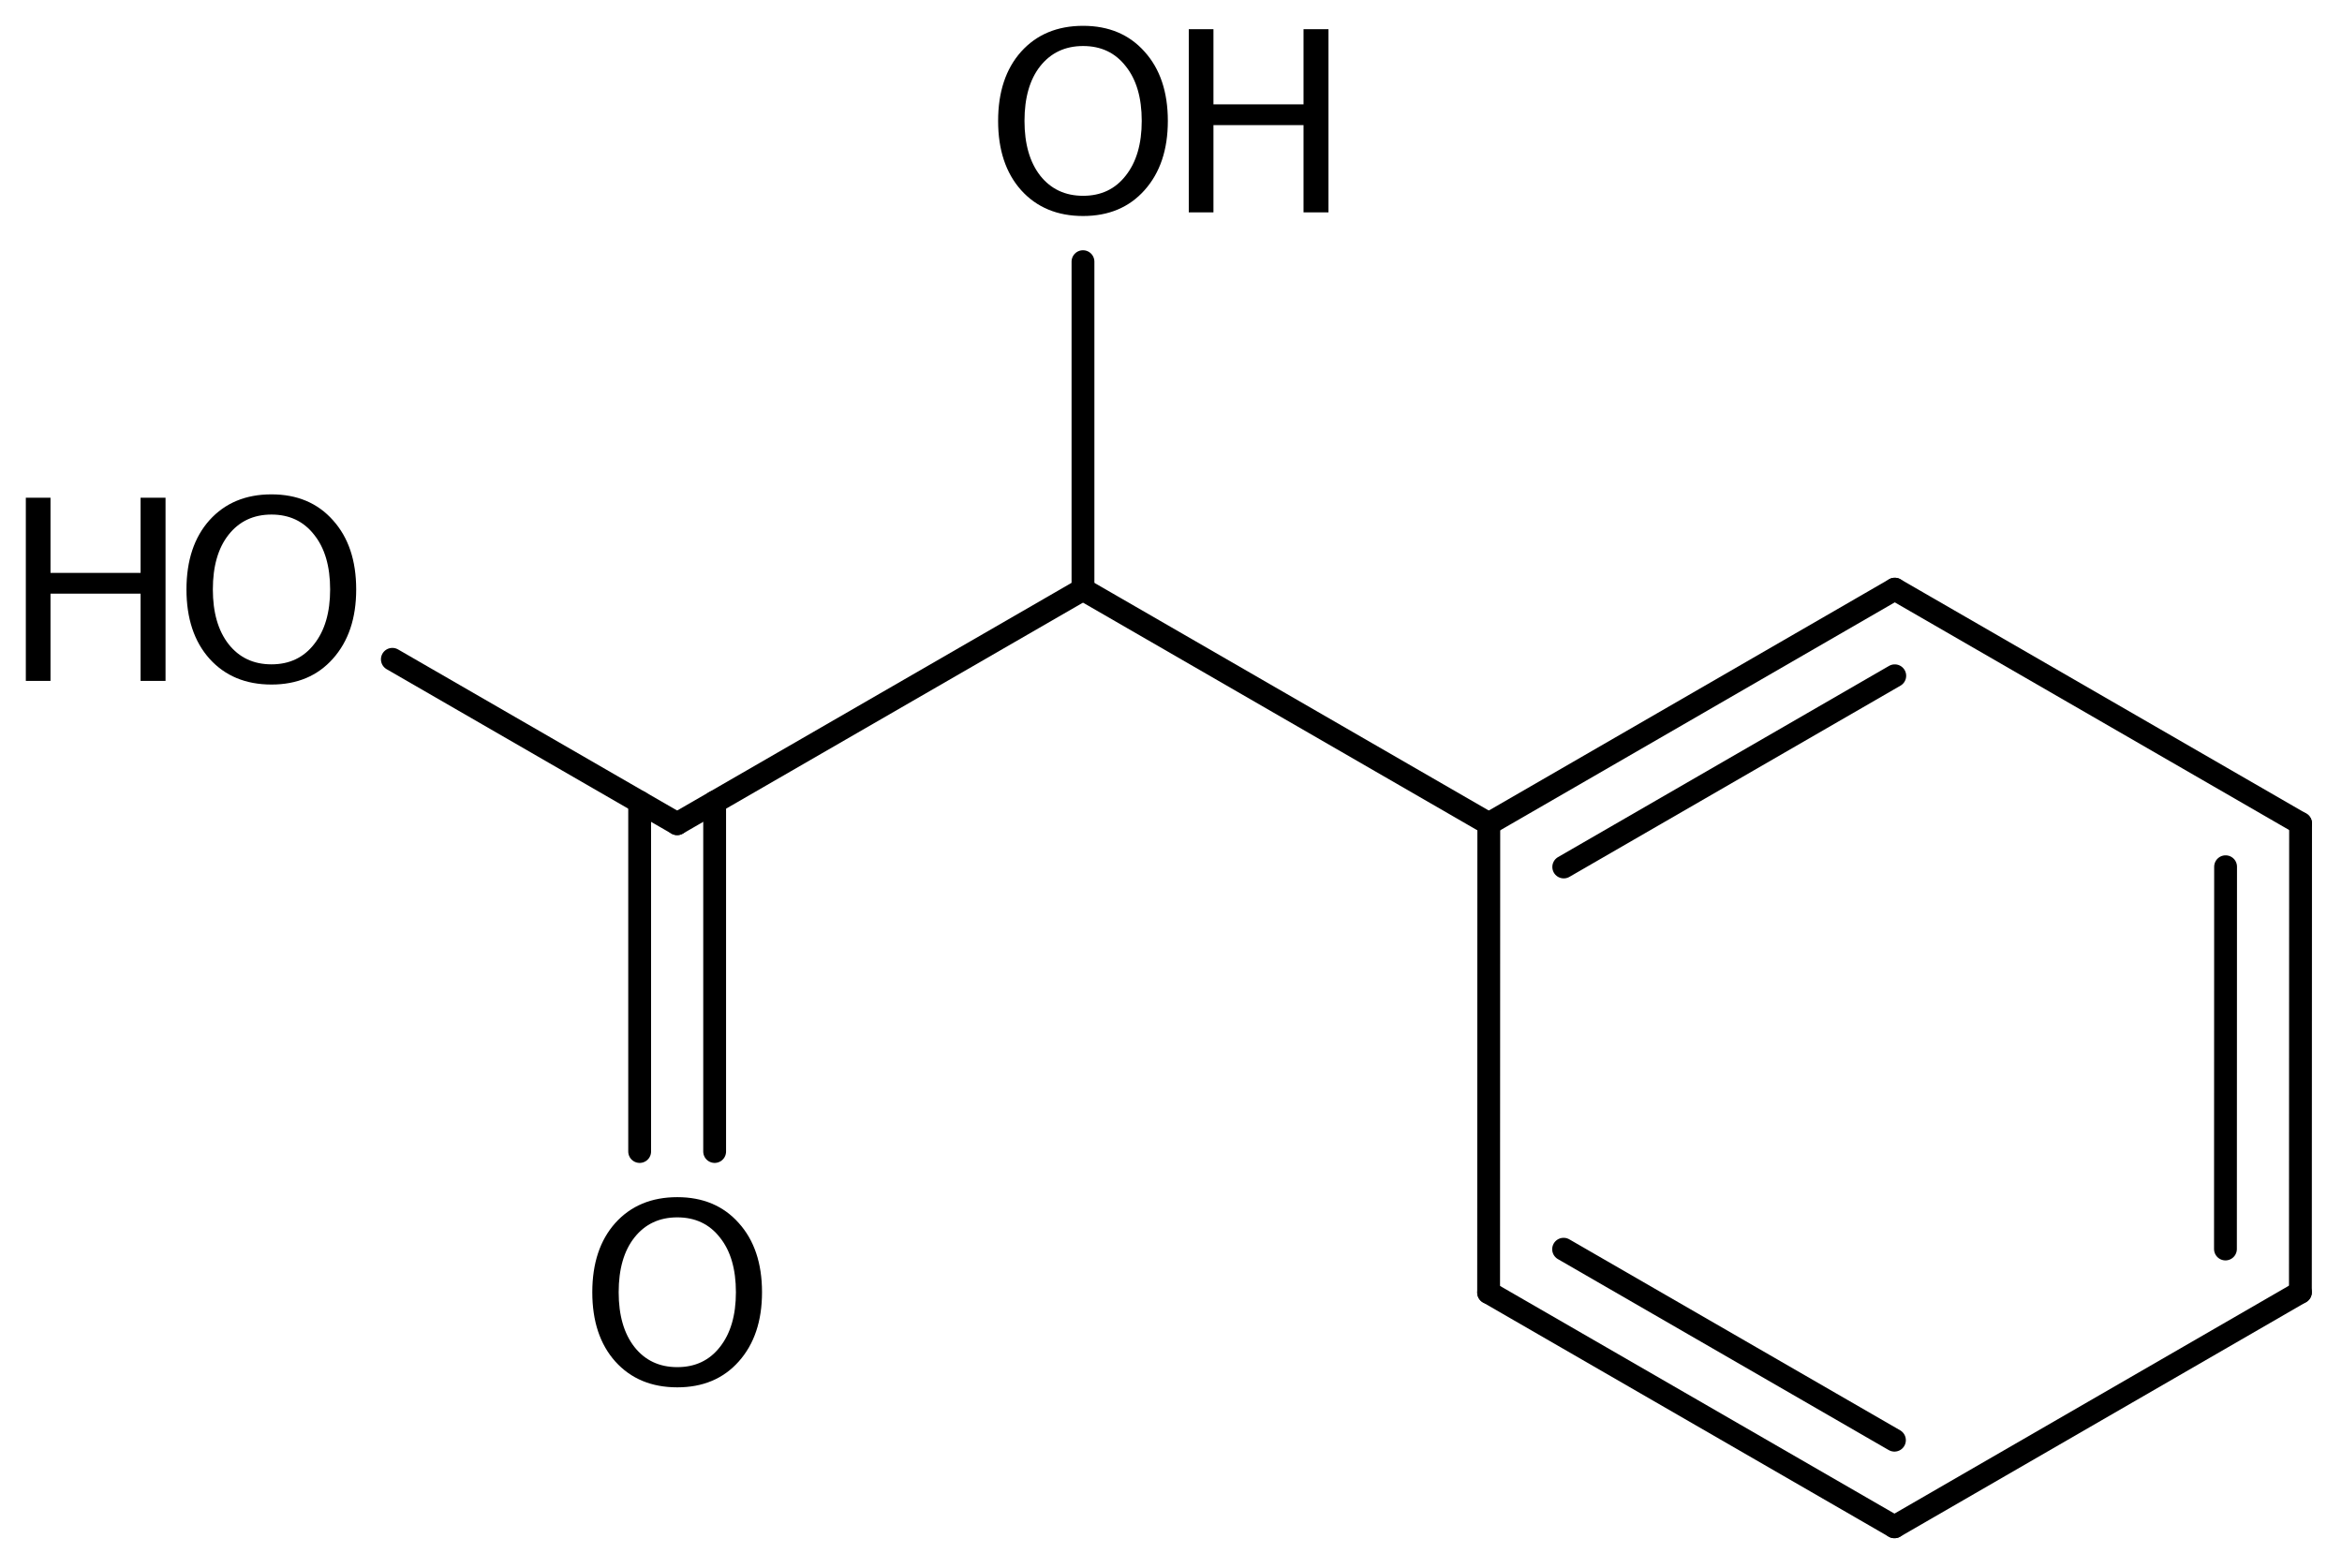 <?xml version='1.0' encoding='UTF-8'?>
<!DOCTYPE svg PUBLIC "-//W3C//DTD SVG 1.1//EN" "http://www.w3.org/Graphics/SVG/1.1/DTD/svg11.dtd">
<svg version='1.2' xmlns='http://www.w3.org/2000/svg' xmlns:xlink='http://www.w3.org/1999/xlink' width='50.779mm' height='34.006mm' viewBox='0 0 50.779 34.006'>
  <desc>Generated by the Chemistry Development Kit (http://github.com/cdk)</desc>
  <g stroke-linecap='round' stroke-linejoin='round' stroke='#000000' stroke-width='.495' fill='#000000'>
    <rect x='.0' y='.0' width='51.0' height='35.0' fill='#FFFFFF' stroke='none'/>
    <g id='mol1' class='mol'>
      <g id='mol1bnd1' class='bond'>
        <line x1='49.877' y1='28.022' x2='49.881' y2='17.856'/>
        <line x1='48.252' y1='27.084' x2='48.255' y2='18.795'/>
      </g>
      <line id='mol1bnd2' class='bond' x1='49.881' y1='17.856' x2='41.082' y2='12.776'/>
      <g id='mol1bnd3' class='bond'>
        <line x1='41.082' y1='12.776' x2='32.28' y2='17.862'/>
        <line x1='41.082' y1='14.654' x2='33.905' y2='18.8'/>
      </g>
      <line id='mol1bnd4' class='bond' x1='32.28' y1='17.862' x2='32.276' y2='28.028'/>
      <g id='mol1bnd5' class='bond'>
        <line x1='32.276' y1='28.028' x2='41.075' y2='33.108'/>
        <line x1='33.902' y1='27.089' x2='41.075' y2='31.23'/>
      </g>
      <line id='mol1bnd6' class='bond' x1='49.877' y1='28.022' x2='41.075' y2='33.108'/>
      <line id='mol1bnd7' class='bond' x1='32.28' y1='17.862' x2='23.481' y2='12.782'/>
      <line id='mol1bnd8' class='bond' x1='23.481' y1='12.782' x2='14.682' y2='17.862'/>
      <g id='mol1bnd9' class='bond'>
        <line x1='15.495' y1='17.393' x2='15.495' y2='24.97'/>
        <line x1='13.869' y1='17.393' x2='13.869' y2='24.97'/>
      </g>
      <line id='mol1bnd10' class='bond' x1='14.682' y1='17.862' x2='8.507' y2='14.297'/>
      <line id='mol1bnd11' class='bond' x1='23.481' y1='12.782' x2='23.481' y2='5.674'/>
      <path id='mol1atm9' class='atom' d='M14.685 26.398q-.584 -.0 -.93 .438q-.341 .432 -.341 1.186q-.0 .748 .341 1.186q.346 .438 .93 .438q.584 -.0 .925 -.438q.346 -.438 .346 -1.186q.0 -.754 -.346 -1.186q-.341 -.438 -.925 -.438zM14.685 25.96q.833 -.0 1.332 .56q.505 .559 .505 1.502q.0 .937 -.505 1.502q-.499 .56 -1.332 .56q-.839 -.0 -1.344 -.56q-.499 -.559 -.499 -1.502q.0 -.943 .499 -1.502q.505 -.56 1.344 -.56z' stroke='none'/>
      <g id='mol1atm10' class='atom'>
        <path d='M5.886 11.158q-.584 -.0 -.93 .438q-.341 .432 -.341 1.186q.0 .748 .341 1.186q.346 .438 .93 .438q.584 -.0 .925 -.438q.347 -.438 .347 -1.186q-.0 -.754 -.347 -1.186q-.341 -.438 -.925 -.438zM5.886 10.72q.834 -.0 1.332 .56q.505 .559 .505 1.502q.0 .937 -.505 1.502q-.498 .56 -1.332 .56q-.839 -.0 -1.344 -.56q-.499 -.559 -.499 -1.502q.0 -.943 .499 -1.502q.505 -.56 1.344 -.56z' stroke='none'/>
        <path d='M.56 10.793h.535v1.63h1.953v-1.63h.541v3.972h-.541v-1.892h-1.953v1.892h-.535v-3.972z' stroke='none'/>
      </g>
      <g id='mol1atm11' class='atom'>
        <path d='M23.484 .998q-.584 -.0 -.931 .438q-.34 .432 -.34 1.186q-.0 .748 .34 1.186q.347 .438 .931 .438q.584 -.0 .924 -.438q.347 -.438 .347 -1.186q.0 -.754 -.347 -1.186q-.34 -.438 -.924 -.438zM23.484 .56q.833 -.0 1.332 .56q.505 .559 .505 1.502q-.0 .937 -.505 1.502q-.499 .56 -1.332 .56q-.839 -.0 -1.344 -.56q-.499 -.559 -.499 -1.502q.0 -.943 .499 -1.502q.505 -.56 1.344 -.56z' stroke='none'/>
        <path d='M25.775 .633h.535v1.63h1.953v-1.63h.541v3.972h-.541v-1.892h-1.953v1.892h-.535v-3.972z' stroke='none'/>
      </g>
    </g>
  </g>
</svg>
